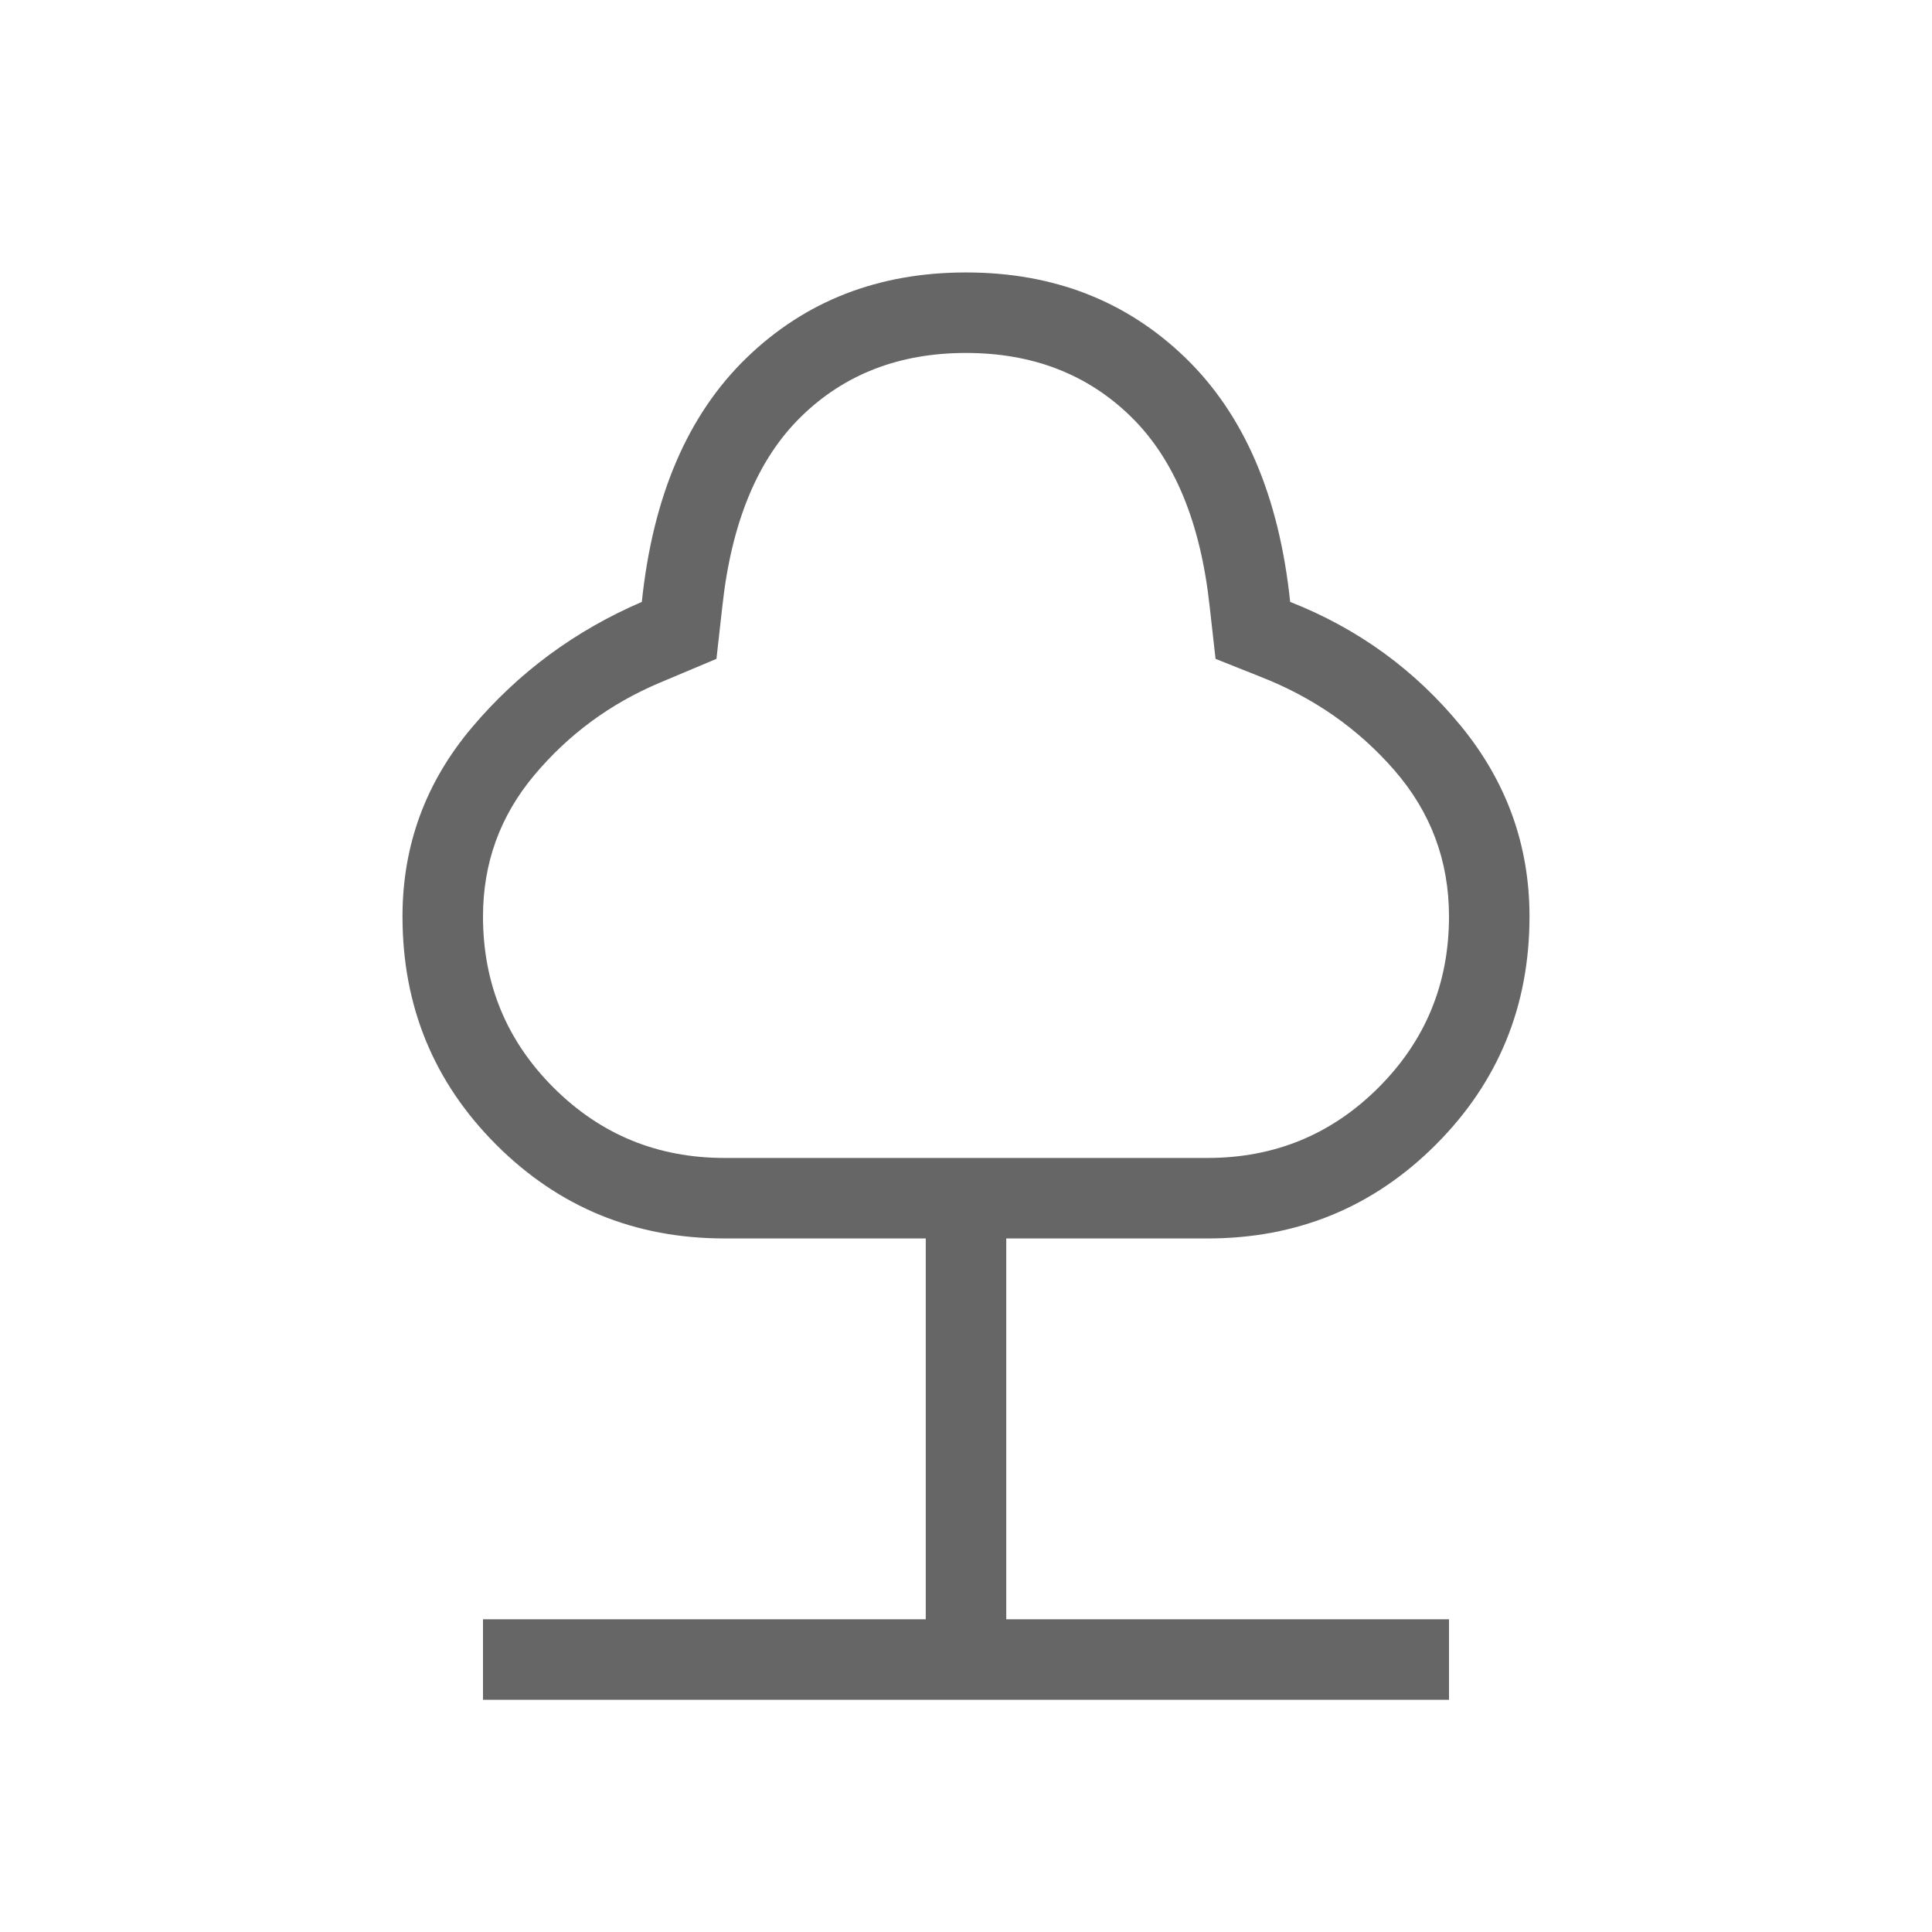 <svg xmlns="http://www.w3.org/2000/svg" height="24px" viewBox="0 -960 960 960" width="24px" fill="#666666"><path d="M240-115.38v-40h220v-189.24H360q-66.85 0-113.42-46.57Q200-437.77 200-504.62q0-53.07 34.54-93.96 34.54-40.88 84.38-62.34 8.23-78.85 52.04-121.27 43.81-42.43 109.04-42.43t109.04 42.43q43.81 42.42 52.04 121.27 50.61 19.92 84.77 61.57Q760-557.69 760-504.62q0 66.85-46.58 113.43-46.57 46.57-113.42 46.57H500v189.24h220v40H240Zm120-269.24h240q50 0 85-35t35-85q0-41.38-27.04-72.53-27.04-31.16-66.96-46.7l-22-8.77-2.92-26q-6.77-62.69-39.12-94.34-32.34-31.66-81.96-31.66-49.62 0-81.96 31.66-32.35 31.65-39.12 94.34l-2.92 26-28.15 11.85Q291-605.23 265.5-574.85 240-544.46 240-504.62q0 50 35 85t85 35Zm120-200Z"/></svg>